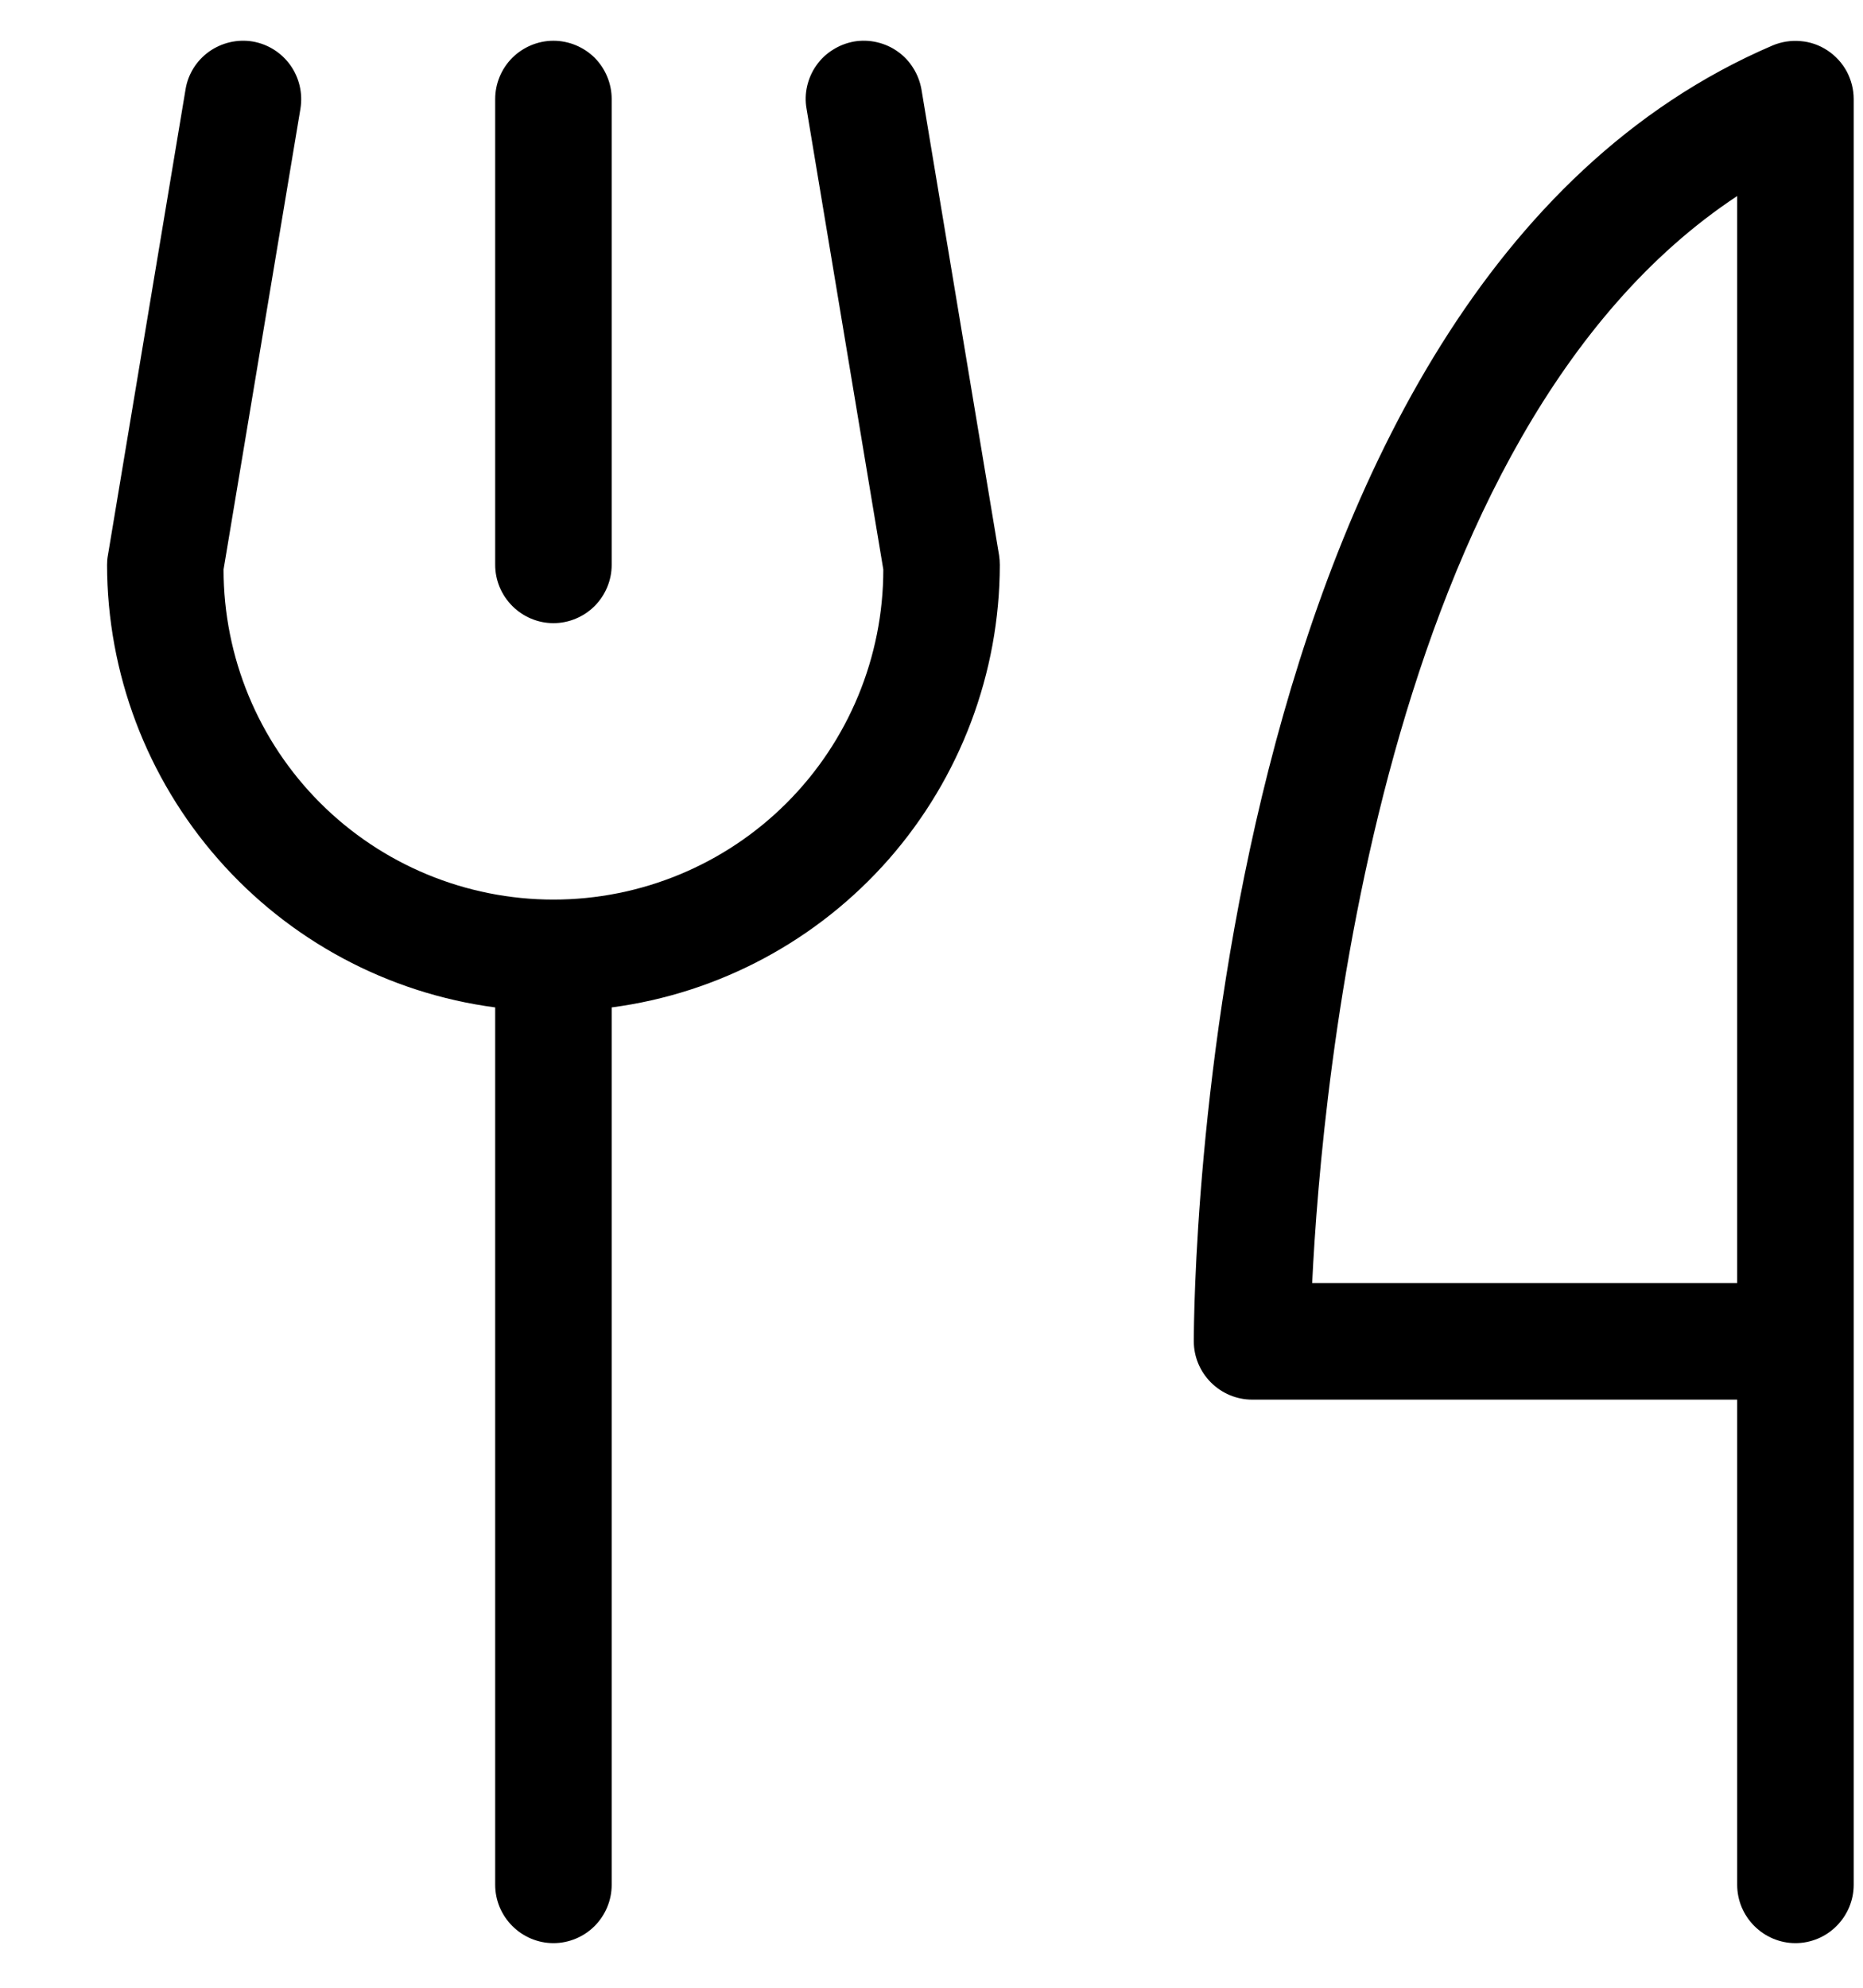 <svg width="15" height="16" viewBox="0 0 15 16" fill="none" xmlns="http://www.w3.org/2000/svg">
  <path d="M3.987 4.547V0.797C3.987 0.673 4.037 0.553 4.125 0.465C4.213 0.378 4.332 0.328 4.456 0.328C4.58 0.328 4.7 0.378 4.788 0.465C4.875 0.553 4.925 0.673 4.925 0.797V4.547C4.925 4.671 4.875 4.79 4.788 4.878C4.7 4.966 4.58 5.016 4.456 5.016C4.332 5.016 4.213 4.966 4.125 4.878C4.037 4.79 3.987 4.671 3.987 4.547ZM14.925 0.797V15.172C14.925 15.296 14.875 15.415 14.787 15.503C14.7 15.591 14.58 15.641 14.456 15.641C14.332 15.641 14.213 15.591 14.125 15.503C14.037 15.415 13.987 15.296 13.987 15.172V11.266H10.081C9.957 11.266 9.838 11.216 9.75 11.128C9.662 11.04 9.612 10.921 9.612 10.797C9.612 10.452 9.665 2.34 14.272 0.366C14.343 0.336 14.421 0.324 14.498 0.331C14.575 0.337 14.649 0.363 14.714 0.406C14.779 0.449 14.832 0.507 14.869 0.575C14.905 0.643 14.925 0.719 14.925 0.797ZM13.987 1.578C11.113 3.476 10.642 8.725 10.565 10.328H13.987V1.578ZM7.419 0.719C7.408 0.658 7.386 0.6 7.353 0.548C7.321 0.496 7.278 0.45 7.228 0.415C7.178 0.379 7.121 0.354 7.061 0.34C7.001 0.326 6.939 0.324 6.878 0.334C6.817 0.345 6.759 0.367 6.707 0.4C6.655 0.432 6.609 0.475 6.574 0.525C6.538 0.575 6.513 0.632 6.499 0.692C6.485 0.752 6.483 0.814 6.494 0.875L7.112 4.584C7.112 5.289 6.832 5.965 6.334 6.463C5.836 6.961 5.161 7.241 4.456 7.241C3.752 7.241 3.076 6.961 2.578 6.463C2.08 5.965 1.8 5.289 1.8 4.584L2.419 0.875C2.439 0.752 2.41 0.627 2.338 0.525C2.266 0.424 2.157 0.355 2.034 0.334C1.912 0.314 1.786 0.343 1.684 0.415C1.583 0.487 1.514 0.596 1.494 0.719L0.869 4.469C0.864 4.495 0.862 4.521 0.862 4.547C0.863 5.418 1.181 6.26 1.756 6.915C2.33 7.57 3.123 7.995 3.987 8.109V15.172C3.987 15.296 4.037 15.415 4.125 15.503C4.213 15.591 4.332 15.641 4.456 15.641C4.58 15.641 4.7 15.591 4.788 15.503C4.875 15.415 4.925 15.296 4.925 15.172V8.109C5.789 7.995 6.582 7.57 7.157 6.915C7.731 6.26 8.049 5.418 8.05 4.547C8.05 4.521 8.048 4.495 8.044 4.469L7.419 0.719Z" fill="black"/>
</svg>
